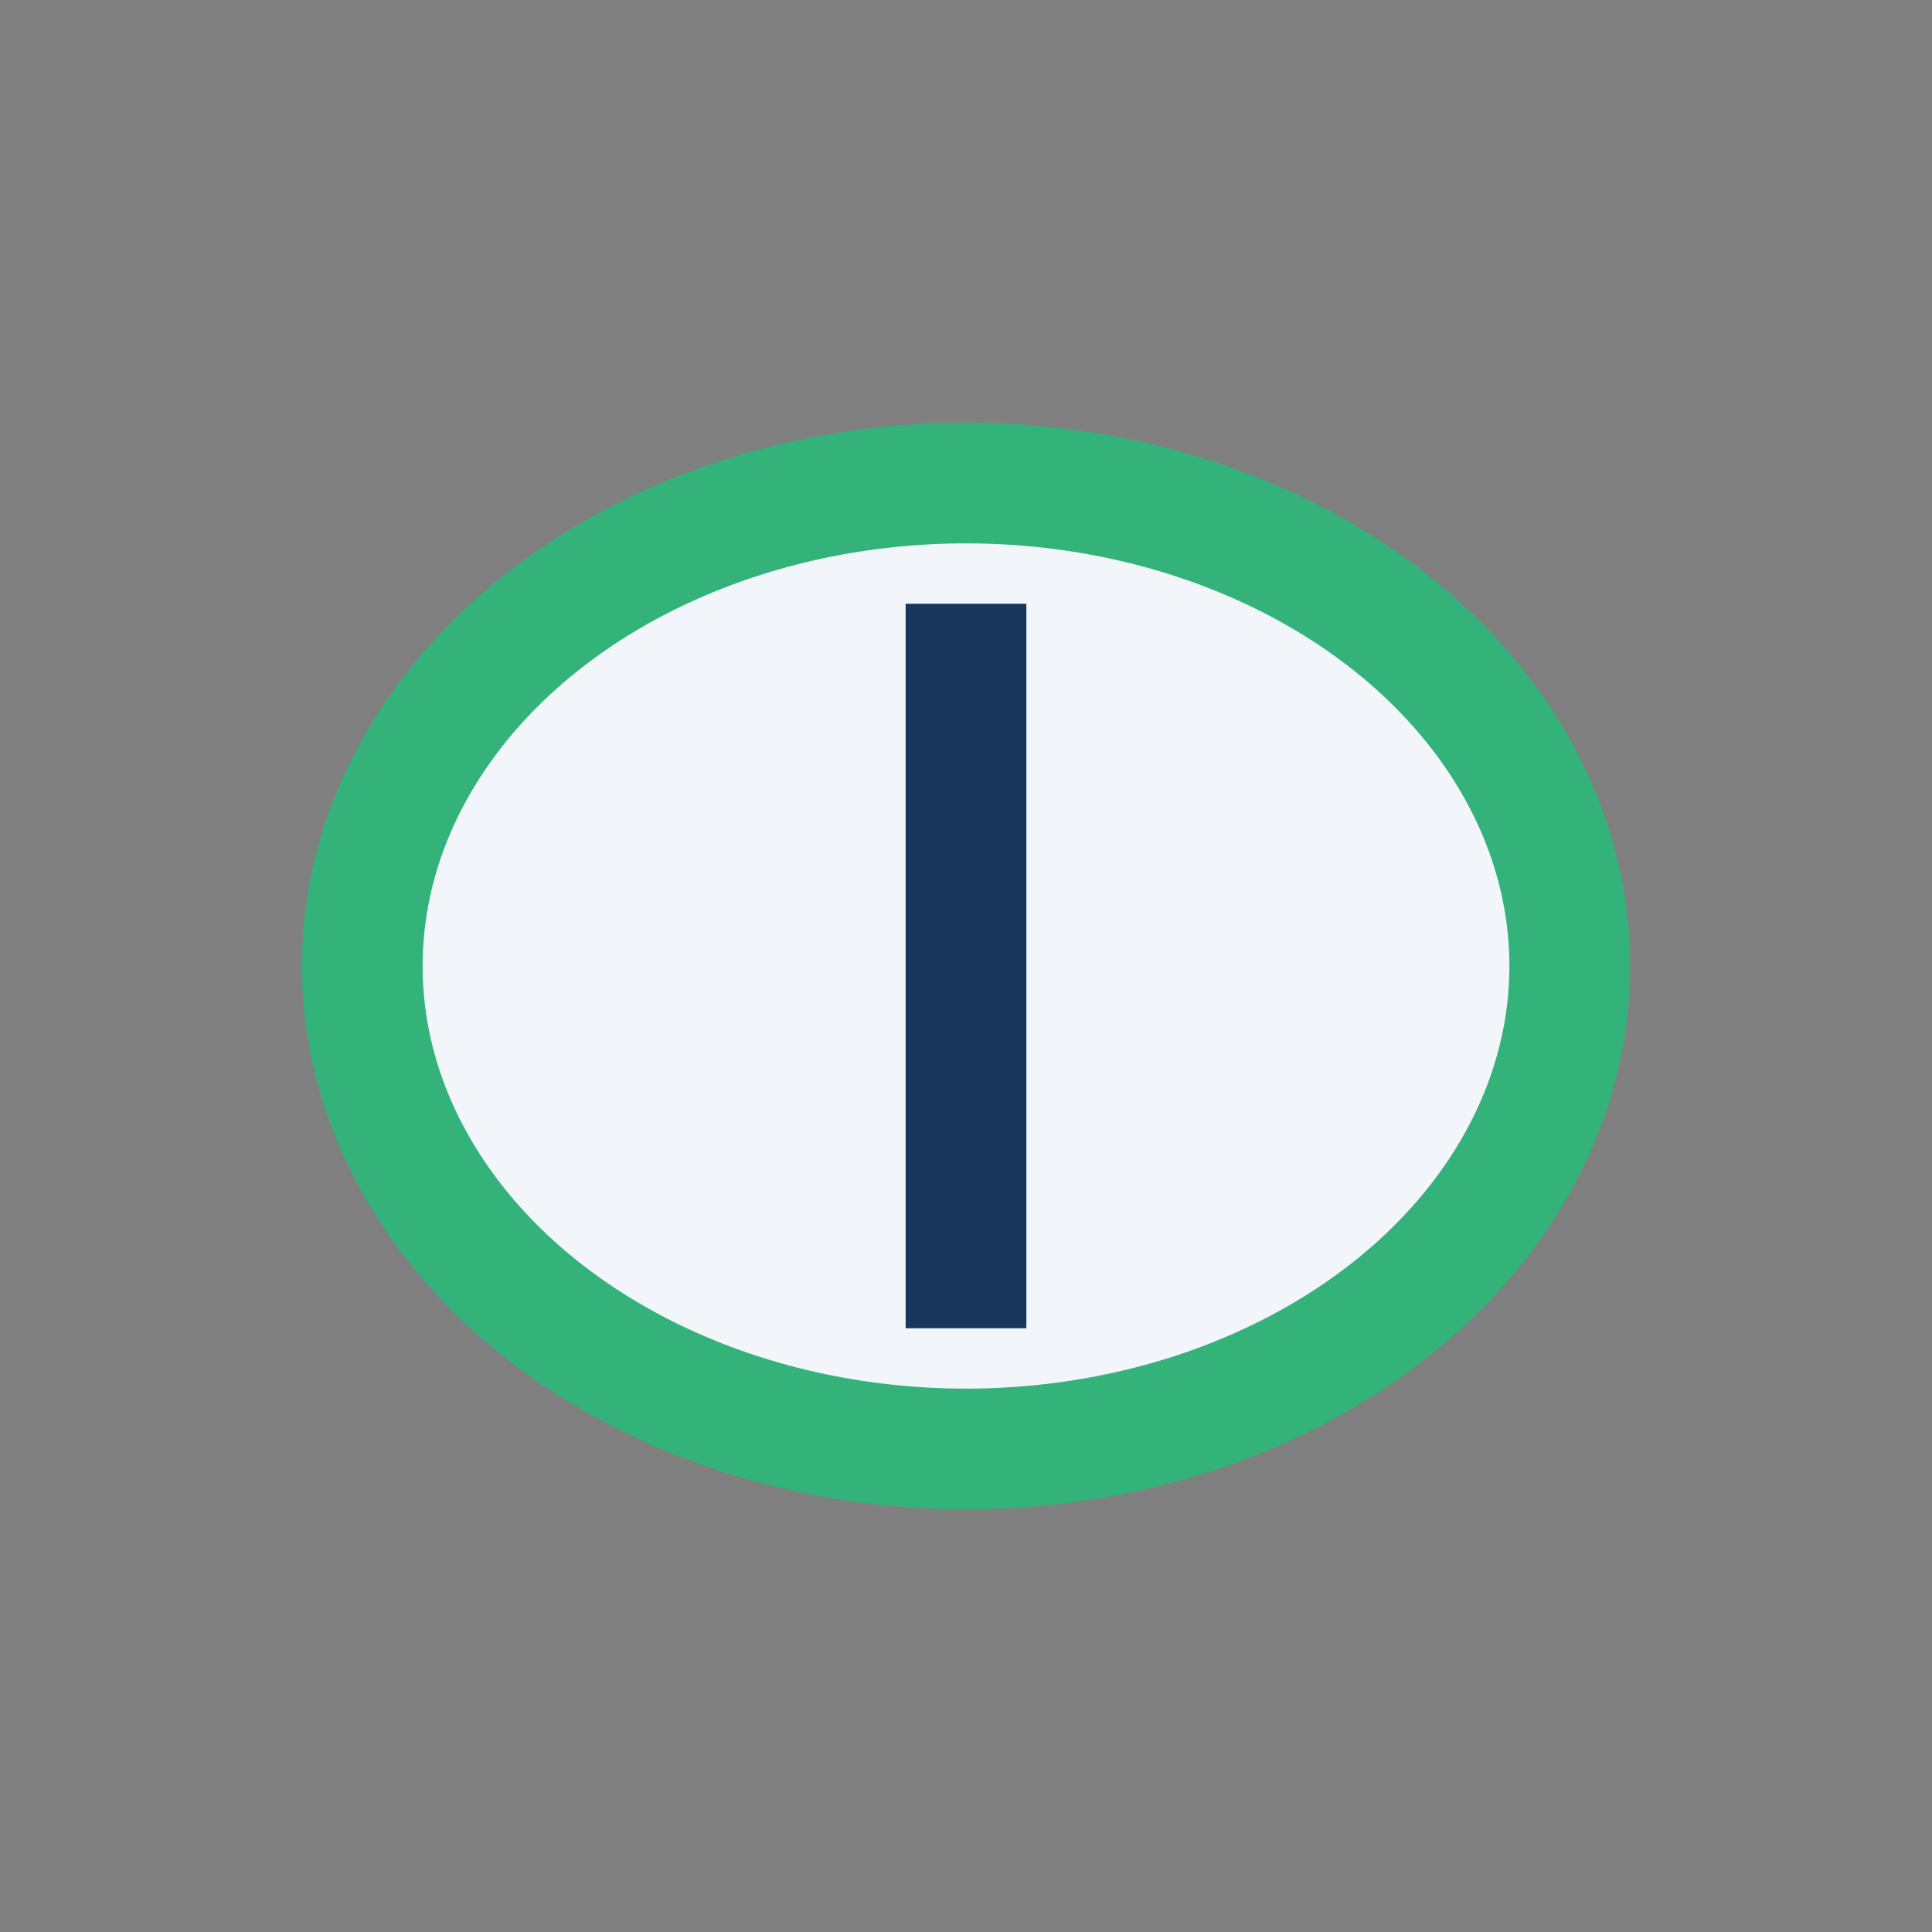 <?xml version="1.0" encoding="UTF-8"?>
<svg xmlns="http://www.w3.org/2000/svg" width="32" height="32" viewBox="0 0 32 32"><rect x="0" y="0" width="32" height="32" fill="#808080" stroke="none"/><ellipse cx="16" cy="16" rx="10" ry="8" fill="#F2F6FB" stroke="#33B37A" stroke-width="2"/><path d="M16 10v12" stroke="#1A365D" stroke-width="2"/></svg>